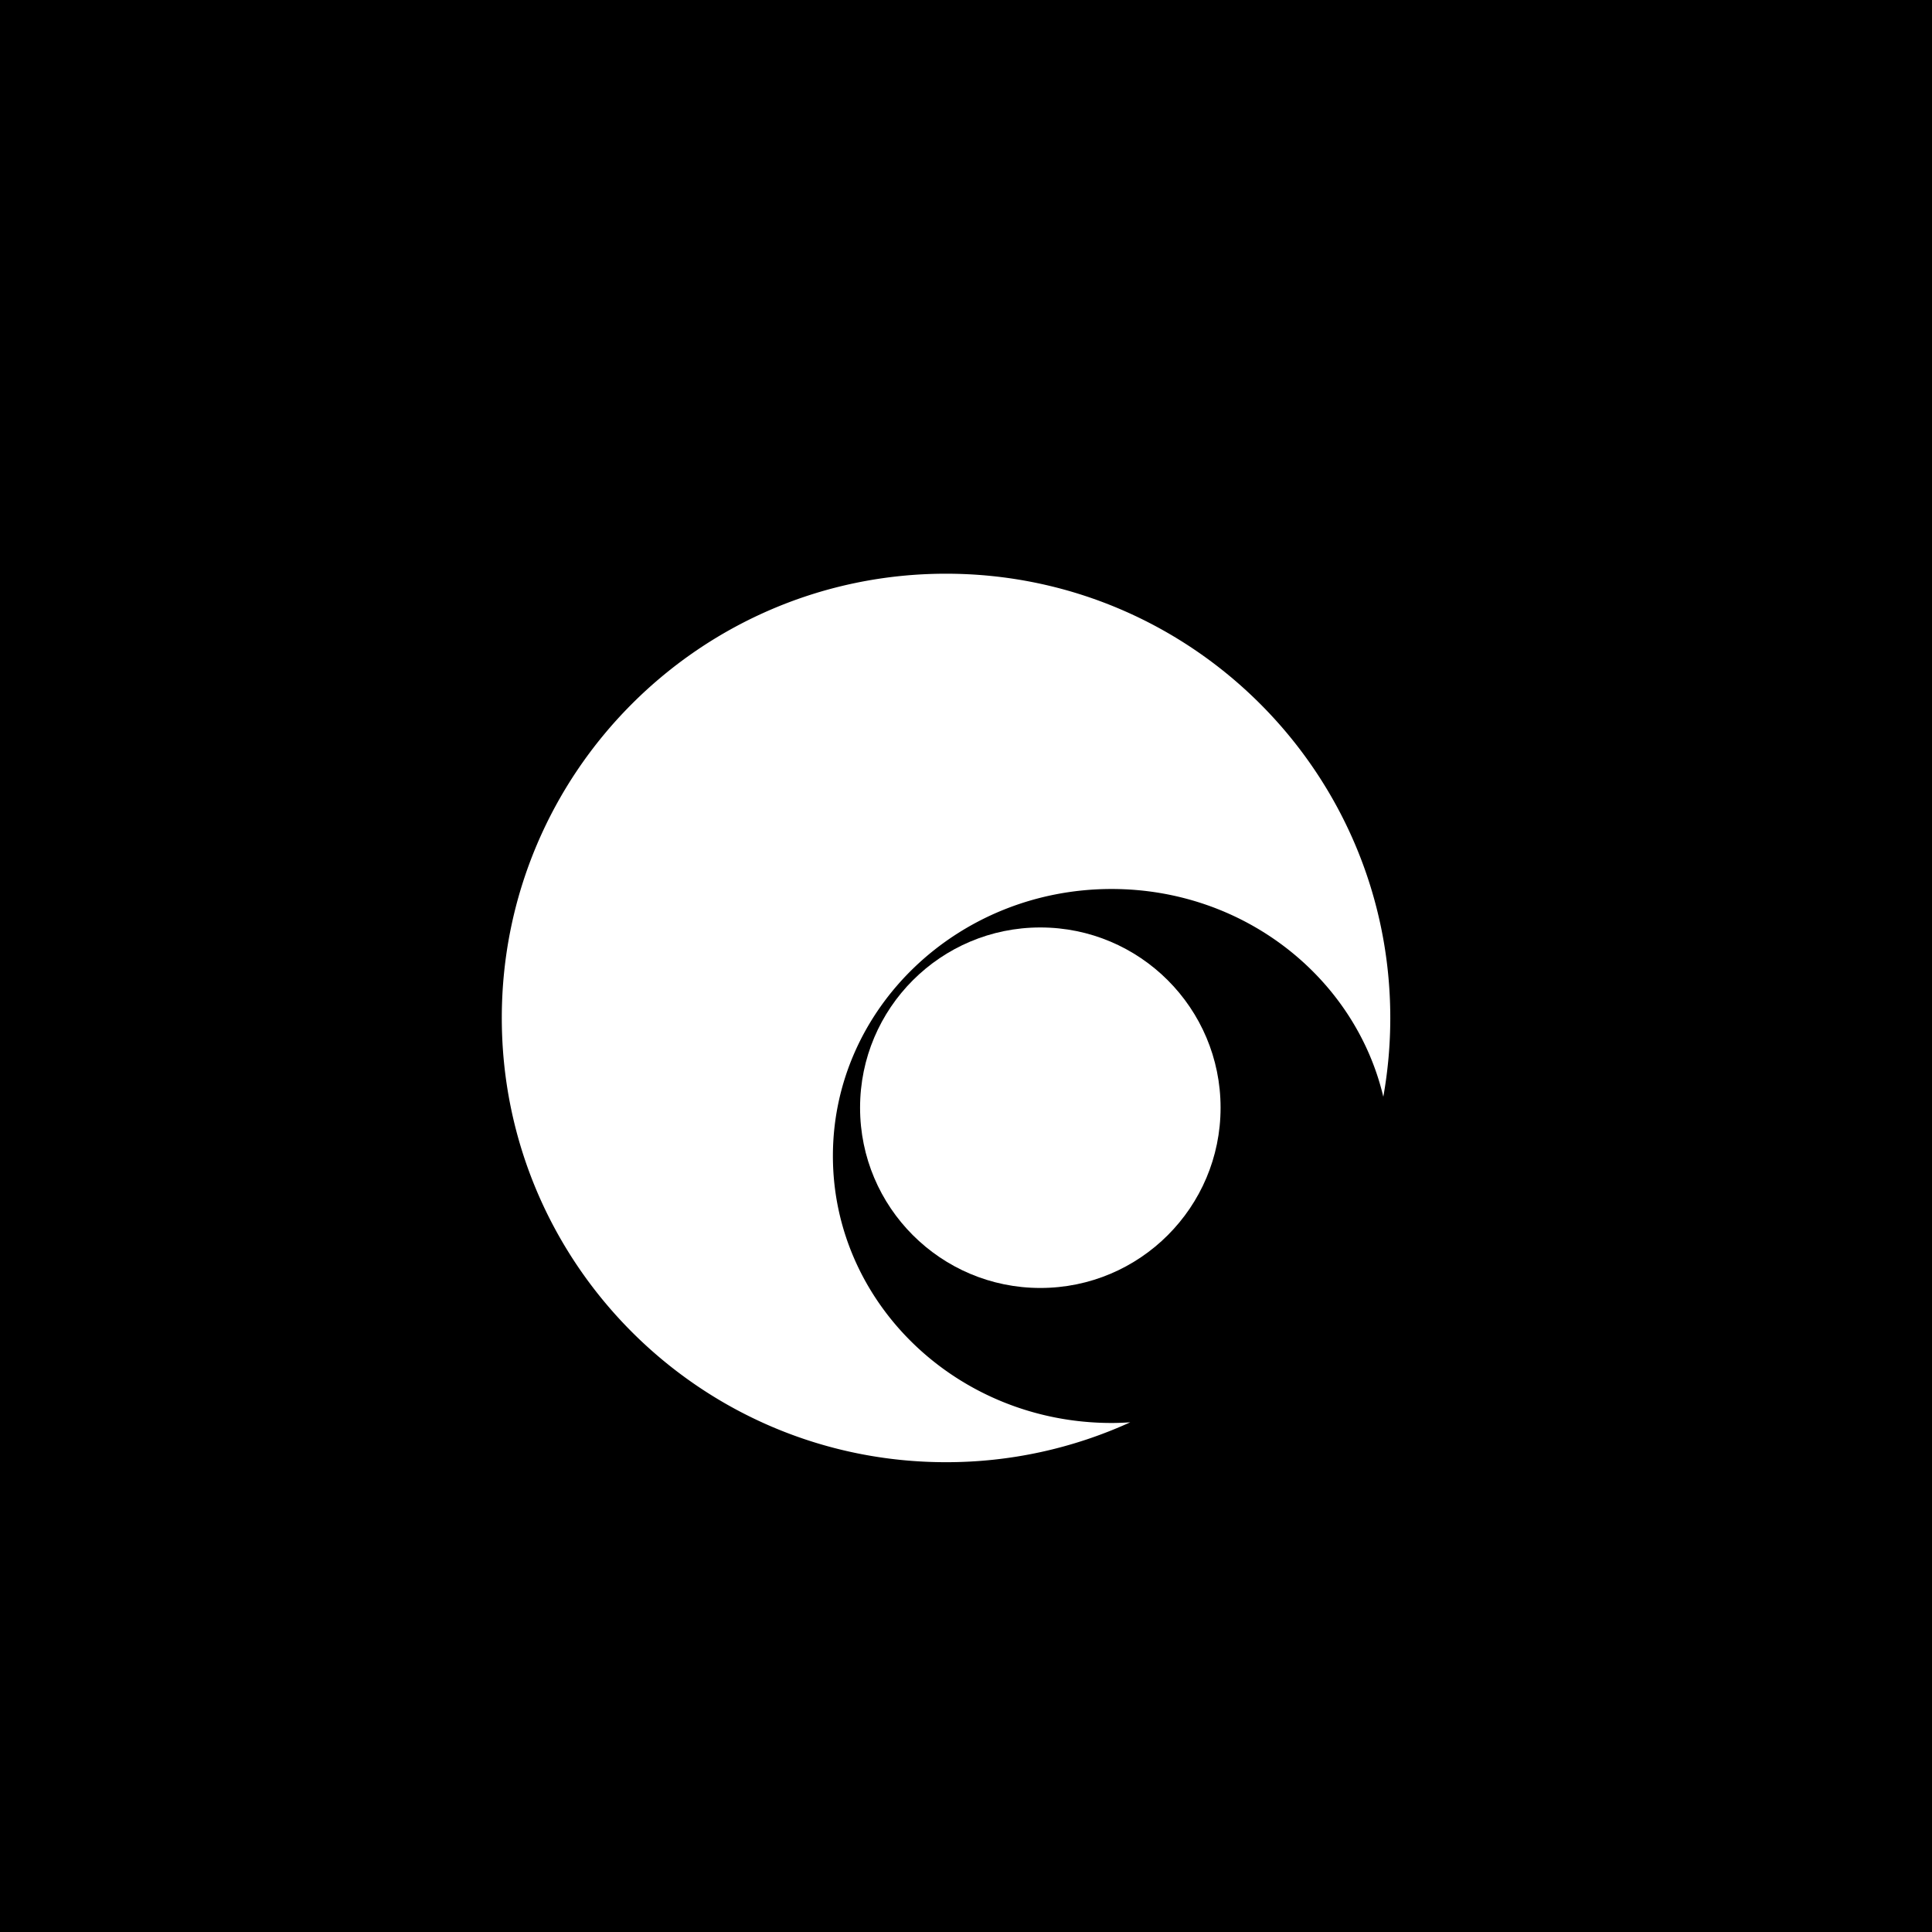 <?xml version="1.0" encoding="UTF-8"?>
<svg data-bbox="0 0 1000 1000" viewBox="0 0 1000 1000" xmlns="http://www.w3.org/2000/svg" data-type="color">
    <g>
        <path d="M1000 0v1000H0V0h1000z" fill="#000000" data-color="1"/>
        <g>
            <path d="M575.36 736.53c-79.67 0-144.25-61.87-144.25-138.2s64.58-138.19 144.25-138.19c68.66 0 126.08 46 140.64 107.54a231.34 231.34 0 0 0 3.61-40.79c0-127-103-229.94-229.94-229.94s-229.94 103-229.94 229.94 103 229.94 229.94 229.94A229.06 229.06 0 0 0 585 736.19c-3.19.2-6.4.34-9.64.34Z" fill="#ffffff" data-color="2"/>
            <path fill="#ffffff" d="M631.77 573.35c0 51.528-41.772 93.3-93.3 93.3s-93.3-41.772-93.3-93.3 41.772-93.3 93.3-93.3 93.3 41.772 93.3 93.3z" data-color="2"/>
        </g>
    </g>
</svg>
